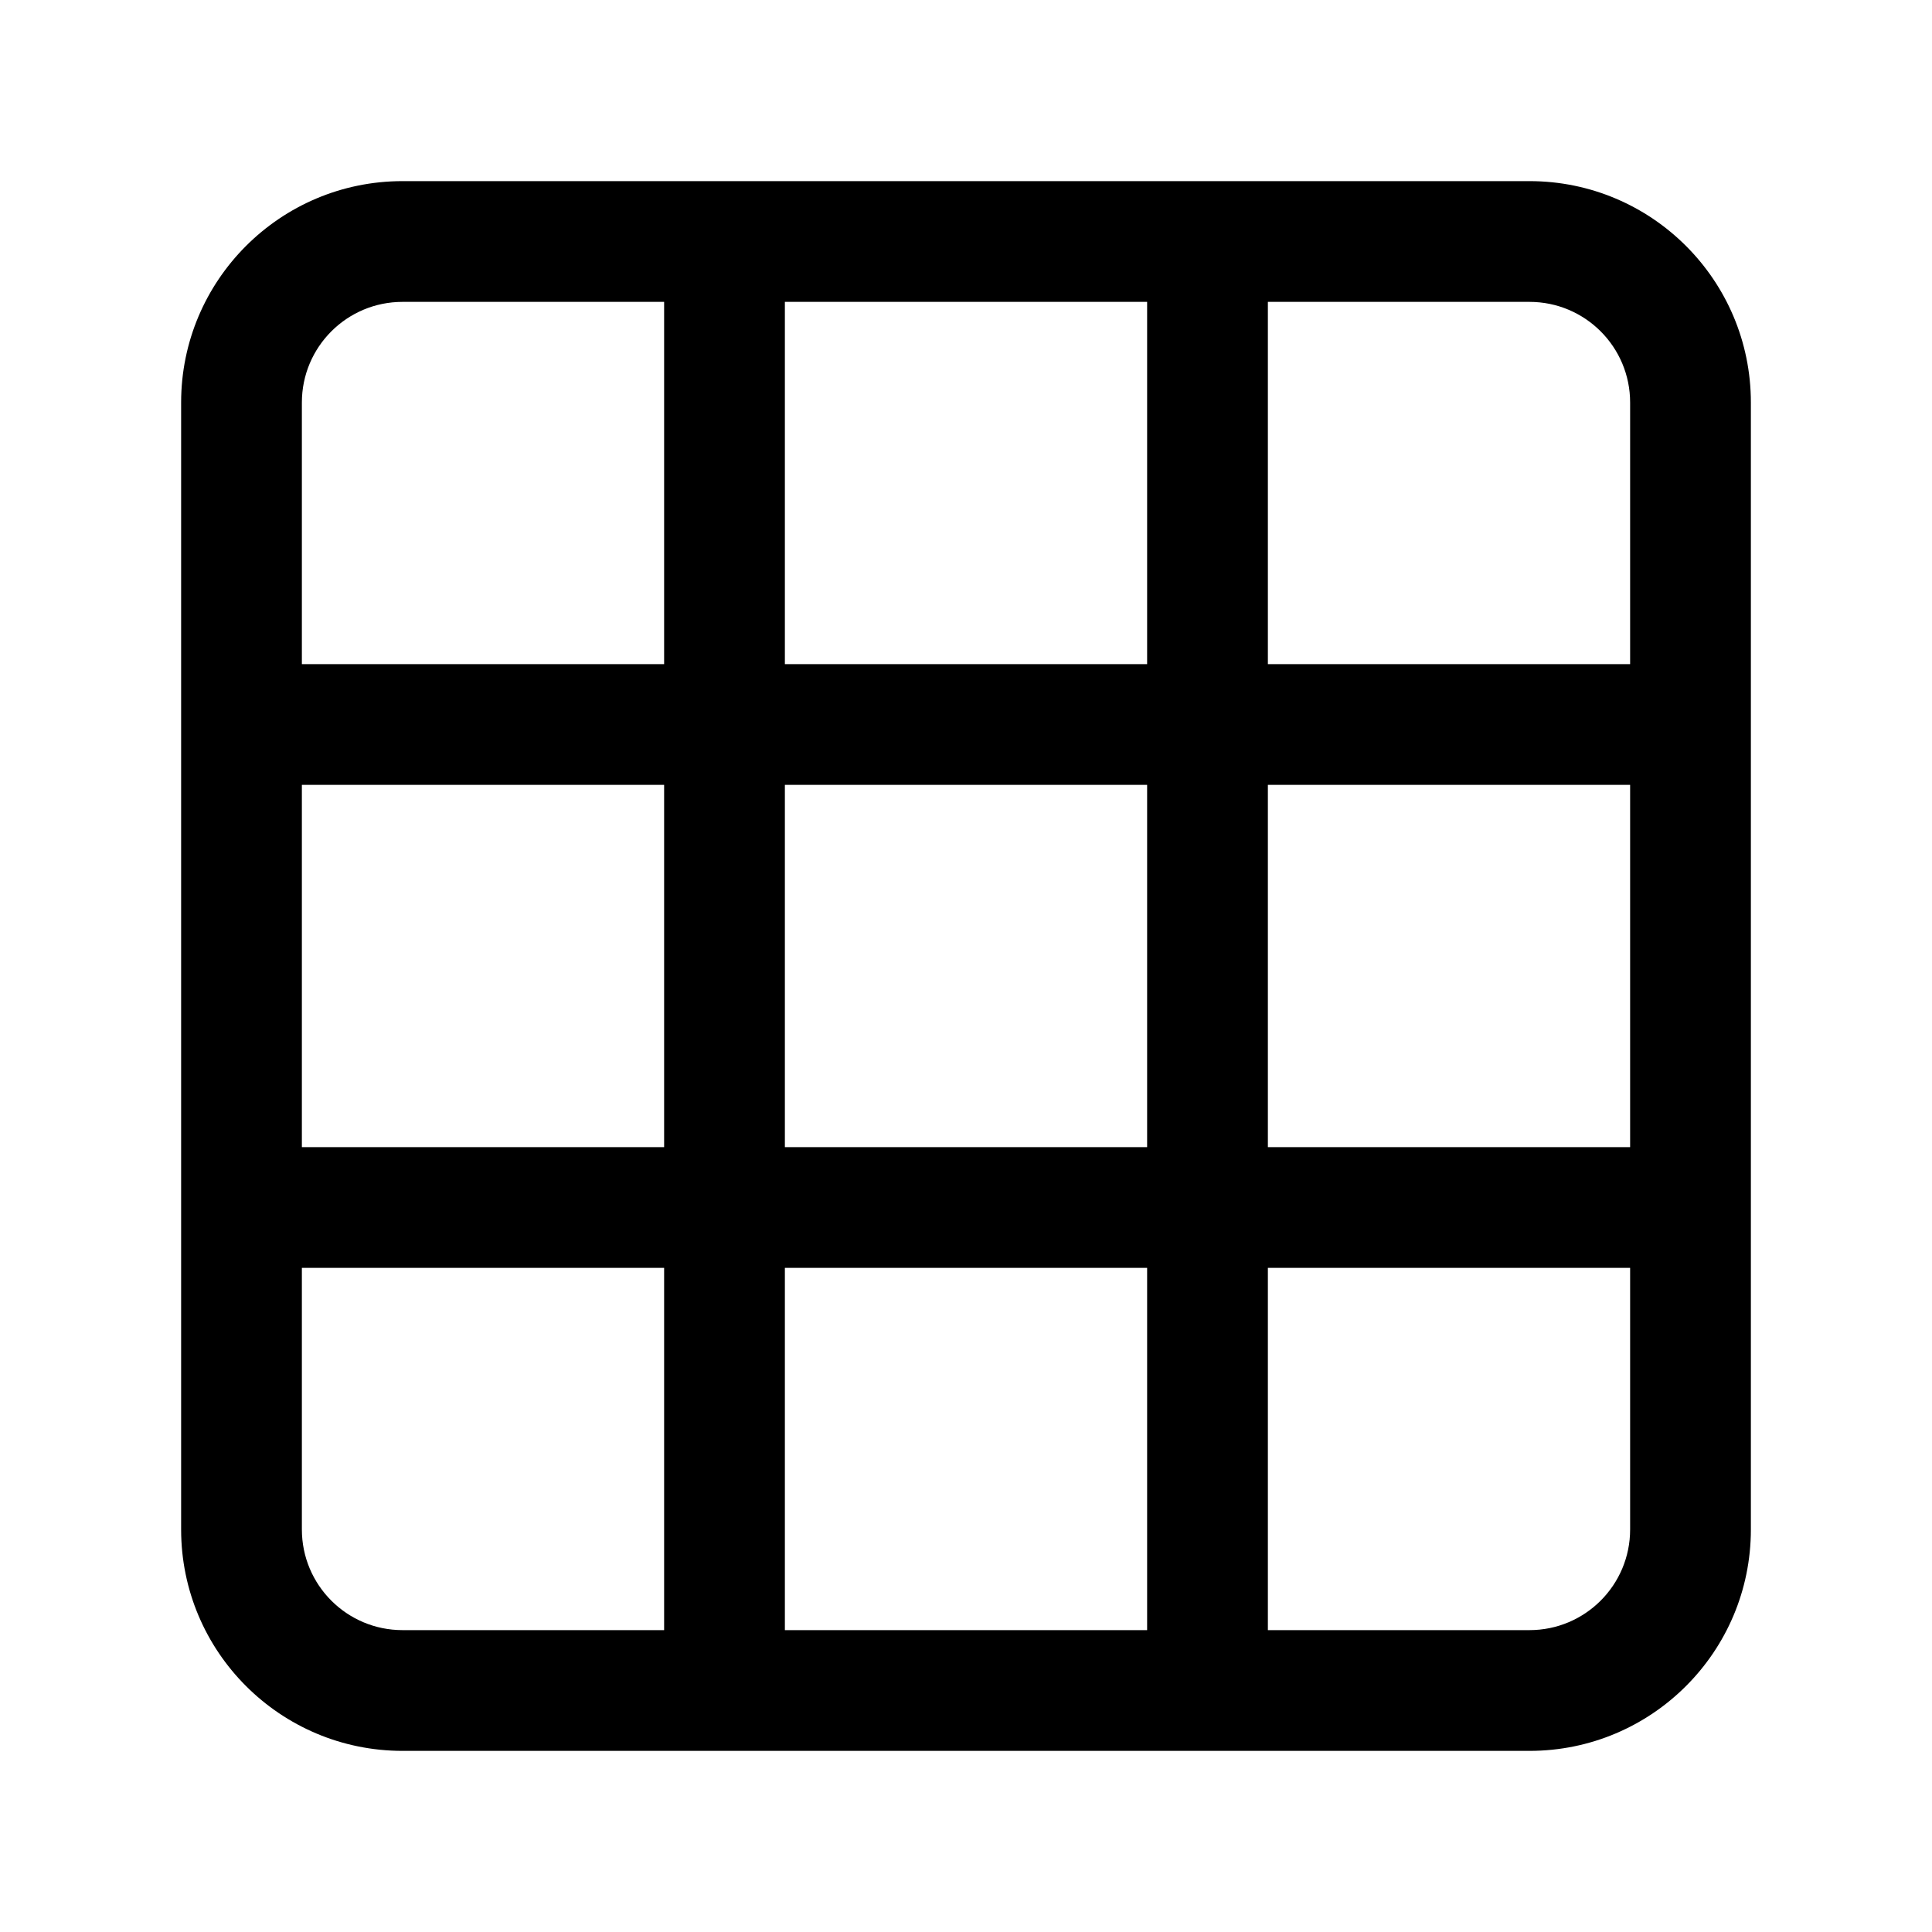 <svg width="32" height="32" viewBox="0 0 32 32" fill="none" xmlns="http://www.w3.org/2000/svg">
<path fill-rule="evenodd" clip-rule="evenodd" d="M6.667 29C4.642 29 3 27.358 3 25.333V6.667C3 4.642 4.642 3 6.667 3H25.333C27.358 3 29 4.642 29 6.667V25.333C29 27.358 27.358 29 25.333 29H6.667ZM6.667 5C5.746 5 5 5.746 5 6.667V11H11V5H6.667ZM5 13H11V19H5V13ZM13 13V19H19V13H13ZM21 13V19H27V13H21ZM19 21H13V27H19V21ZM21 27V21H27V25.333C27 26.254 26.254 27 25.333 27H21ZM21 5H25.333C26.254 5 27 5.746 27 6.667V11H21V5ZM19 5V11H13V5H19ZM5 21H11V27H6.667C5.746 27 5 26.254 5 25.333V21Z" fill="black"/>
</svg>
